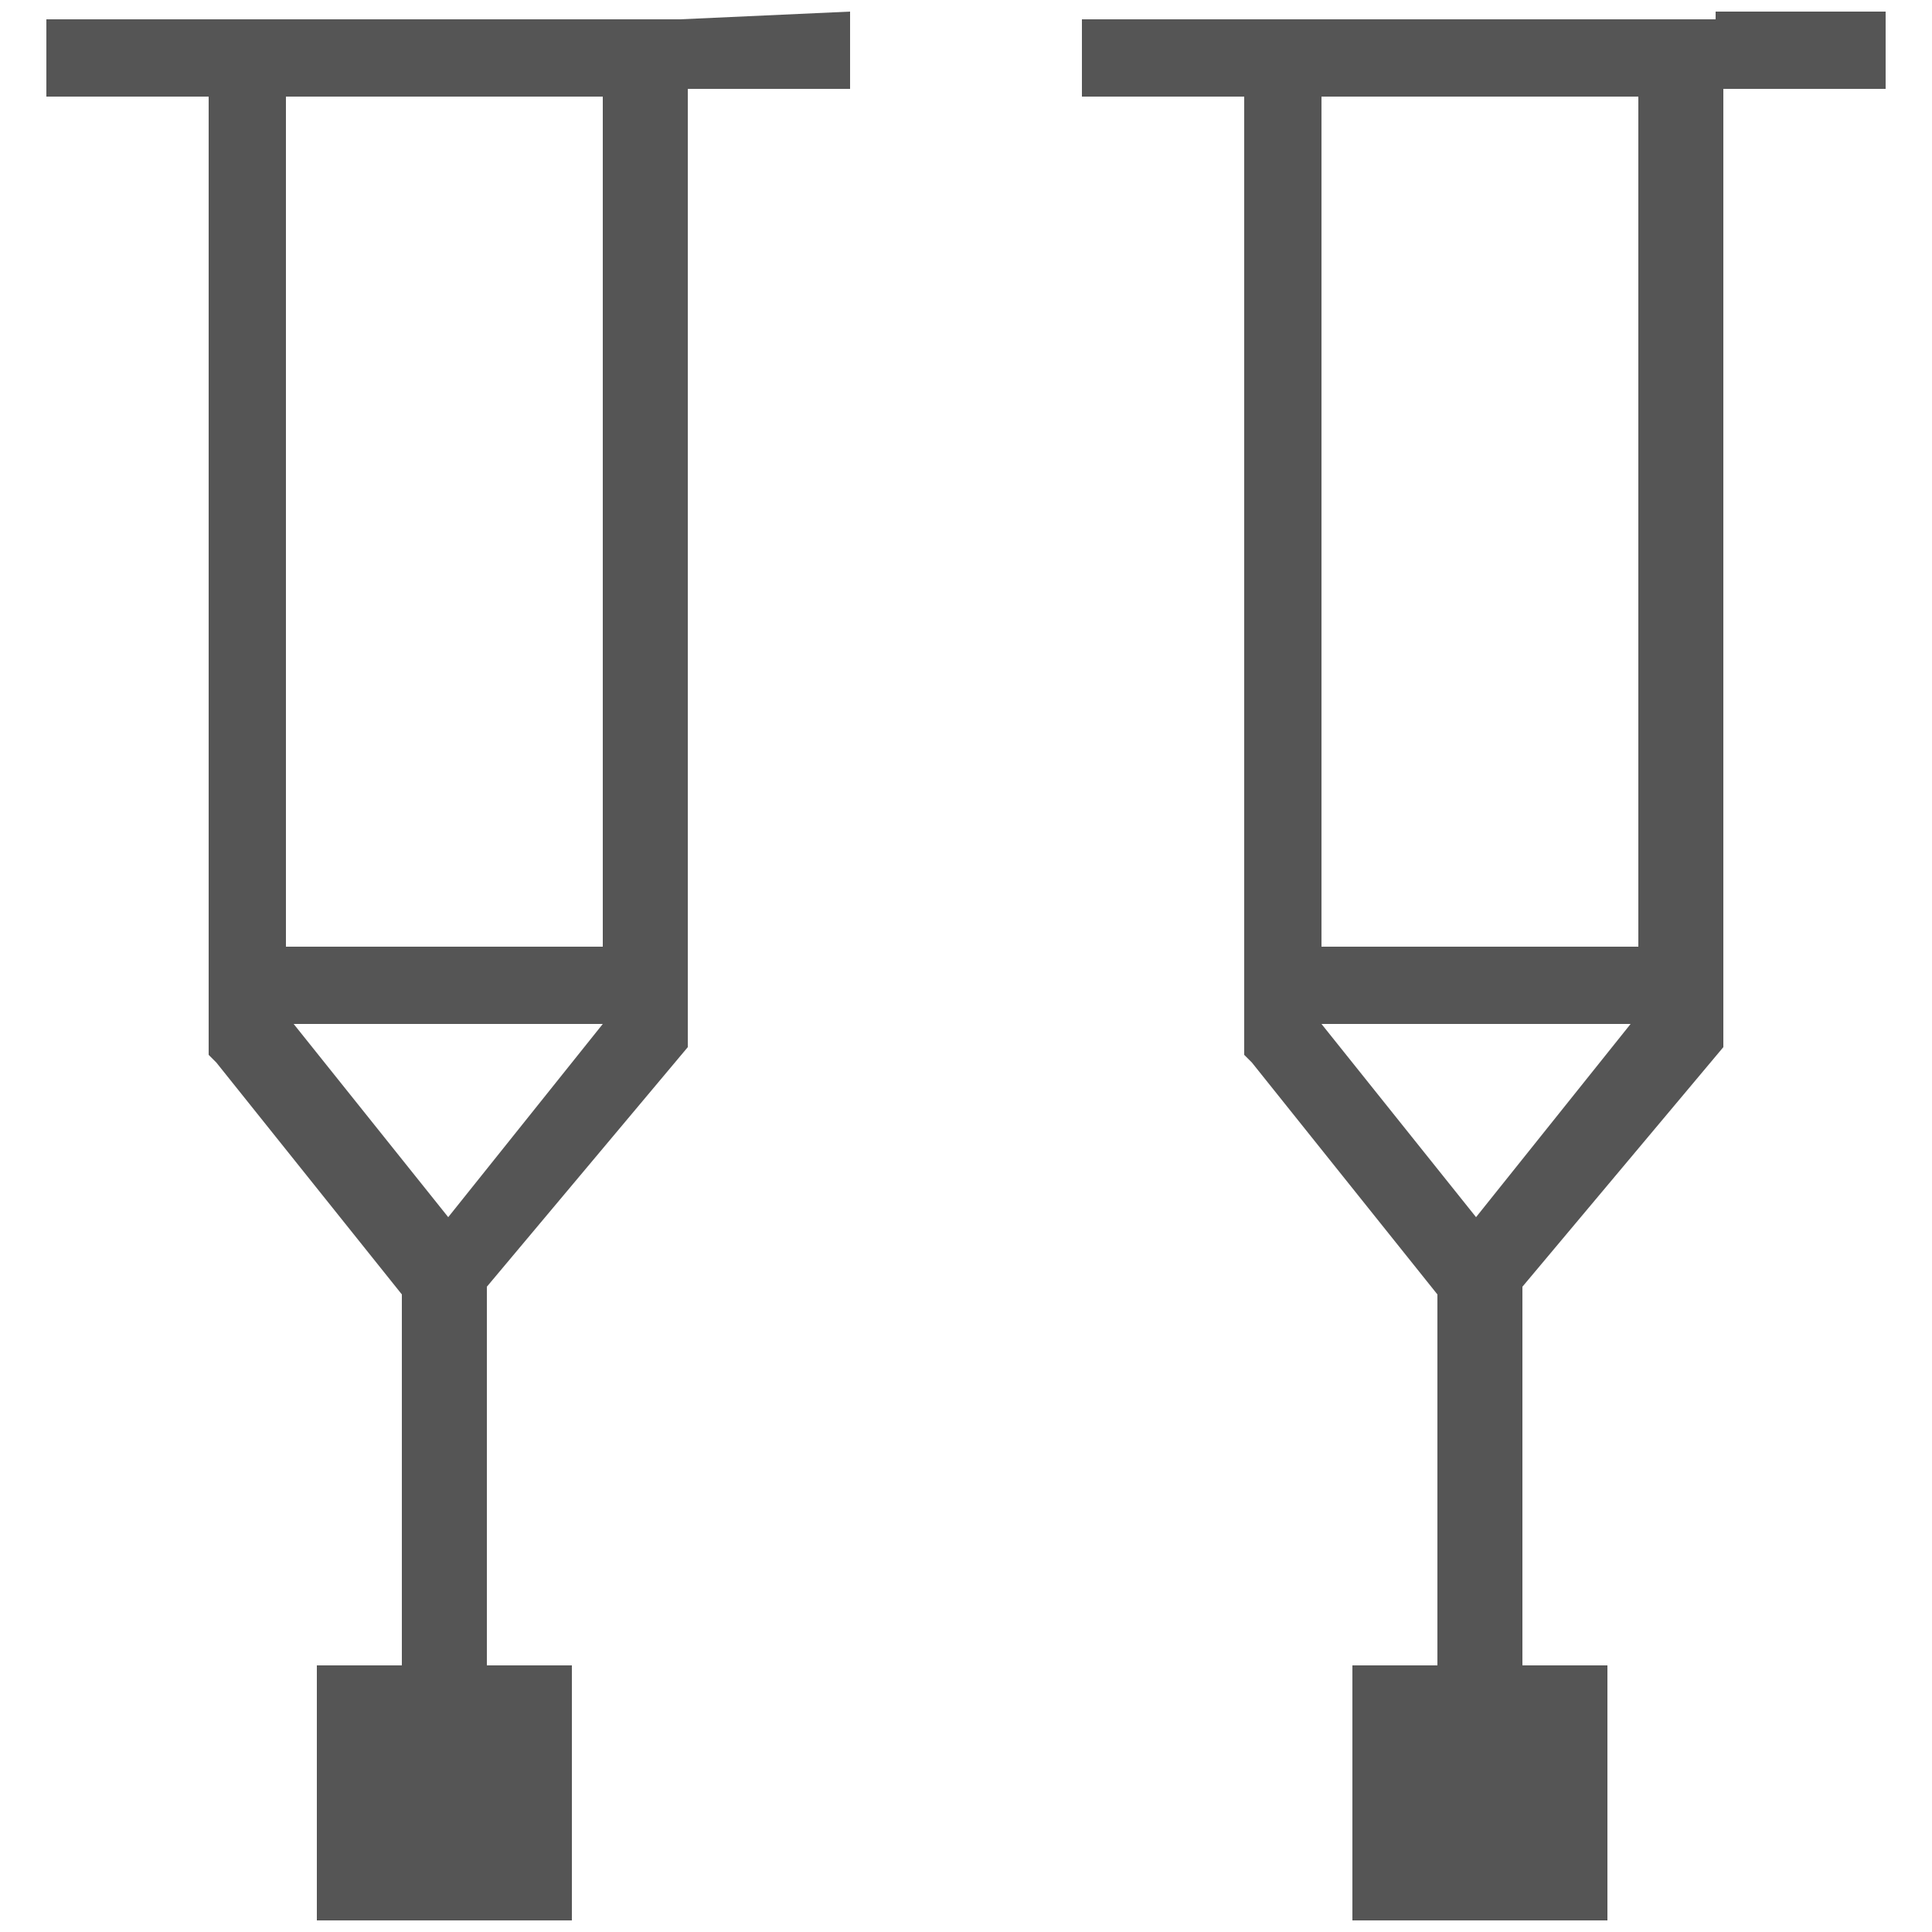 <svg xmlns="http://www.w3.org/2000/svg" width="25" height="25" fill="#555"><path d="M8.8.25H.6v1h2.1v12.4l.1.1 2.4 3v4.8H4.1v3.3h3.3v-3.3H6.3v-4.9l2.6-3.1V1.15H11v-1l-2.2.1zm-3 15.5l-2-2.5h4l-2 2.5zm2-3.5H3.7v-11h4.1v11zM22.2.25H14v1h2.1v12.4l.1.1 2.4 3v4.8h-1.1v3.3h3.3v-3.3h-1.1v-4.9l2.6-3.1V1.15h2.1v-1h-2.2zm-3.1 15.5l-2-2.5h4l-2 2.5zm2.1-3.5h-4.1v-11h4.1v11z"/></svg>